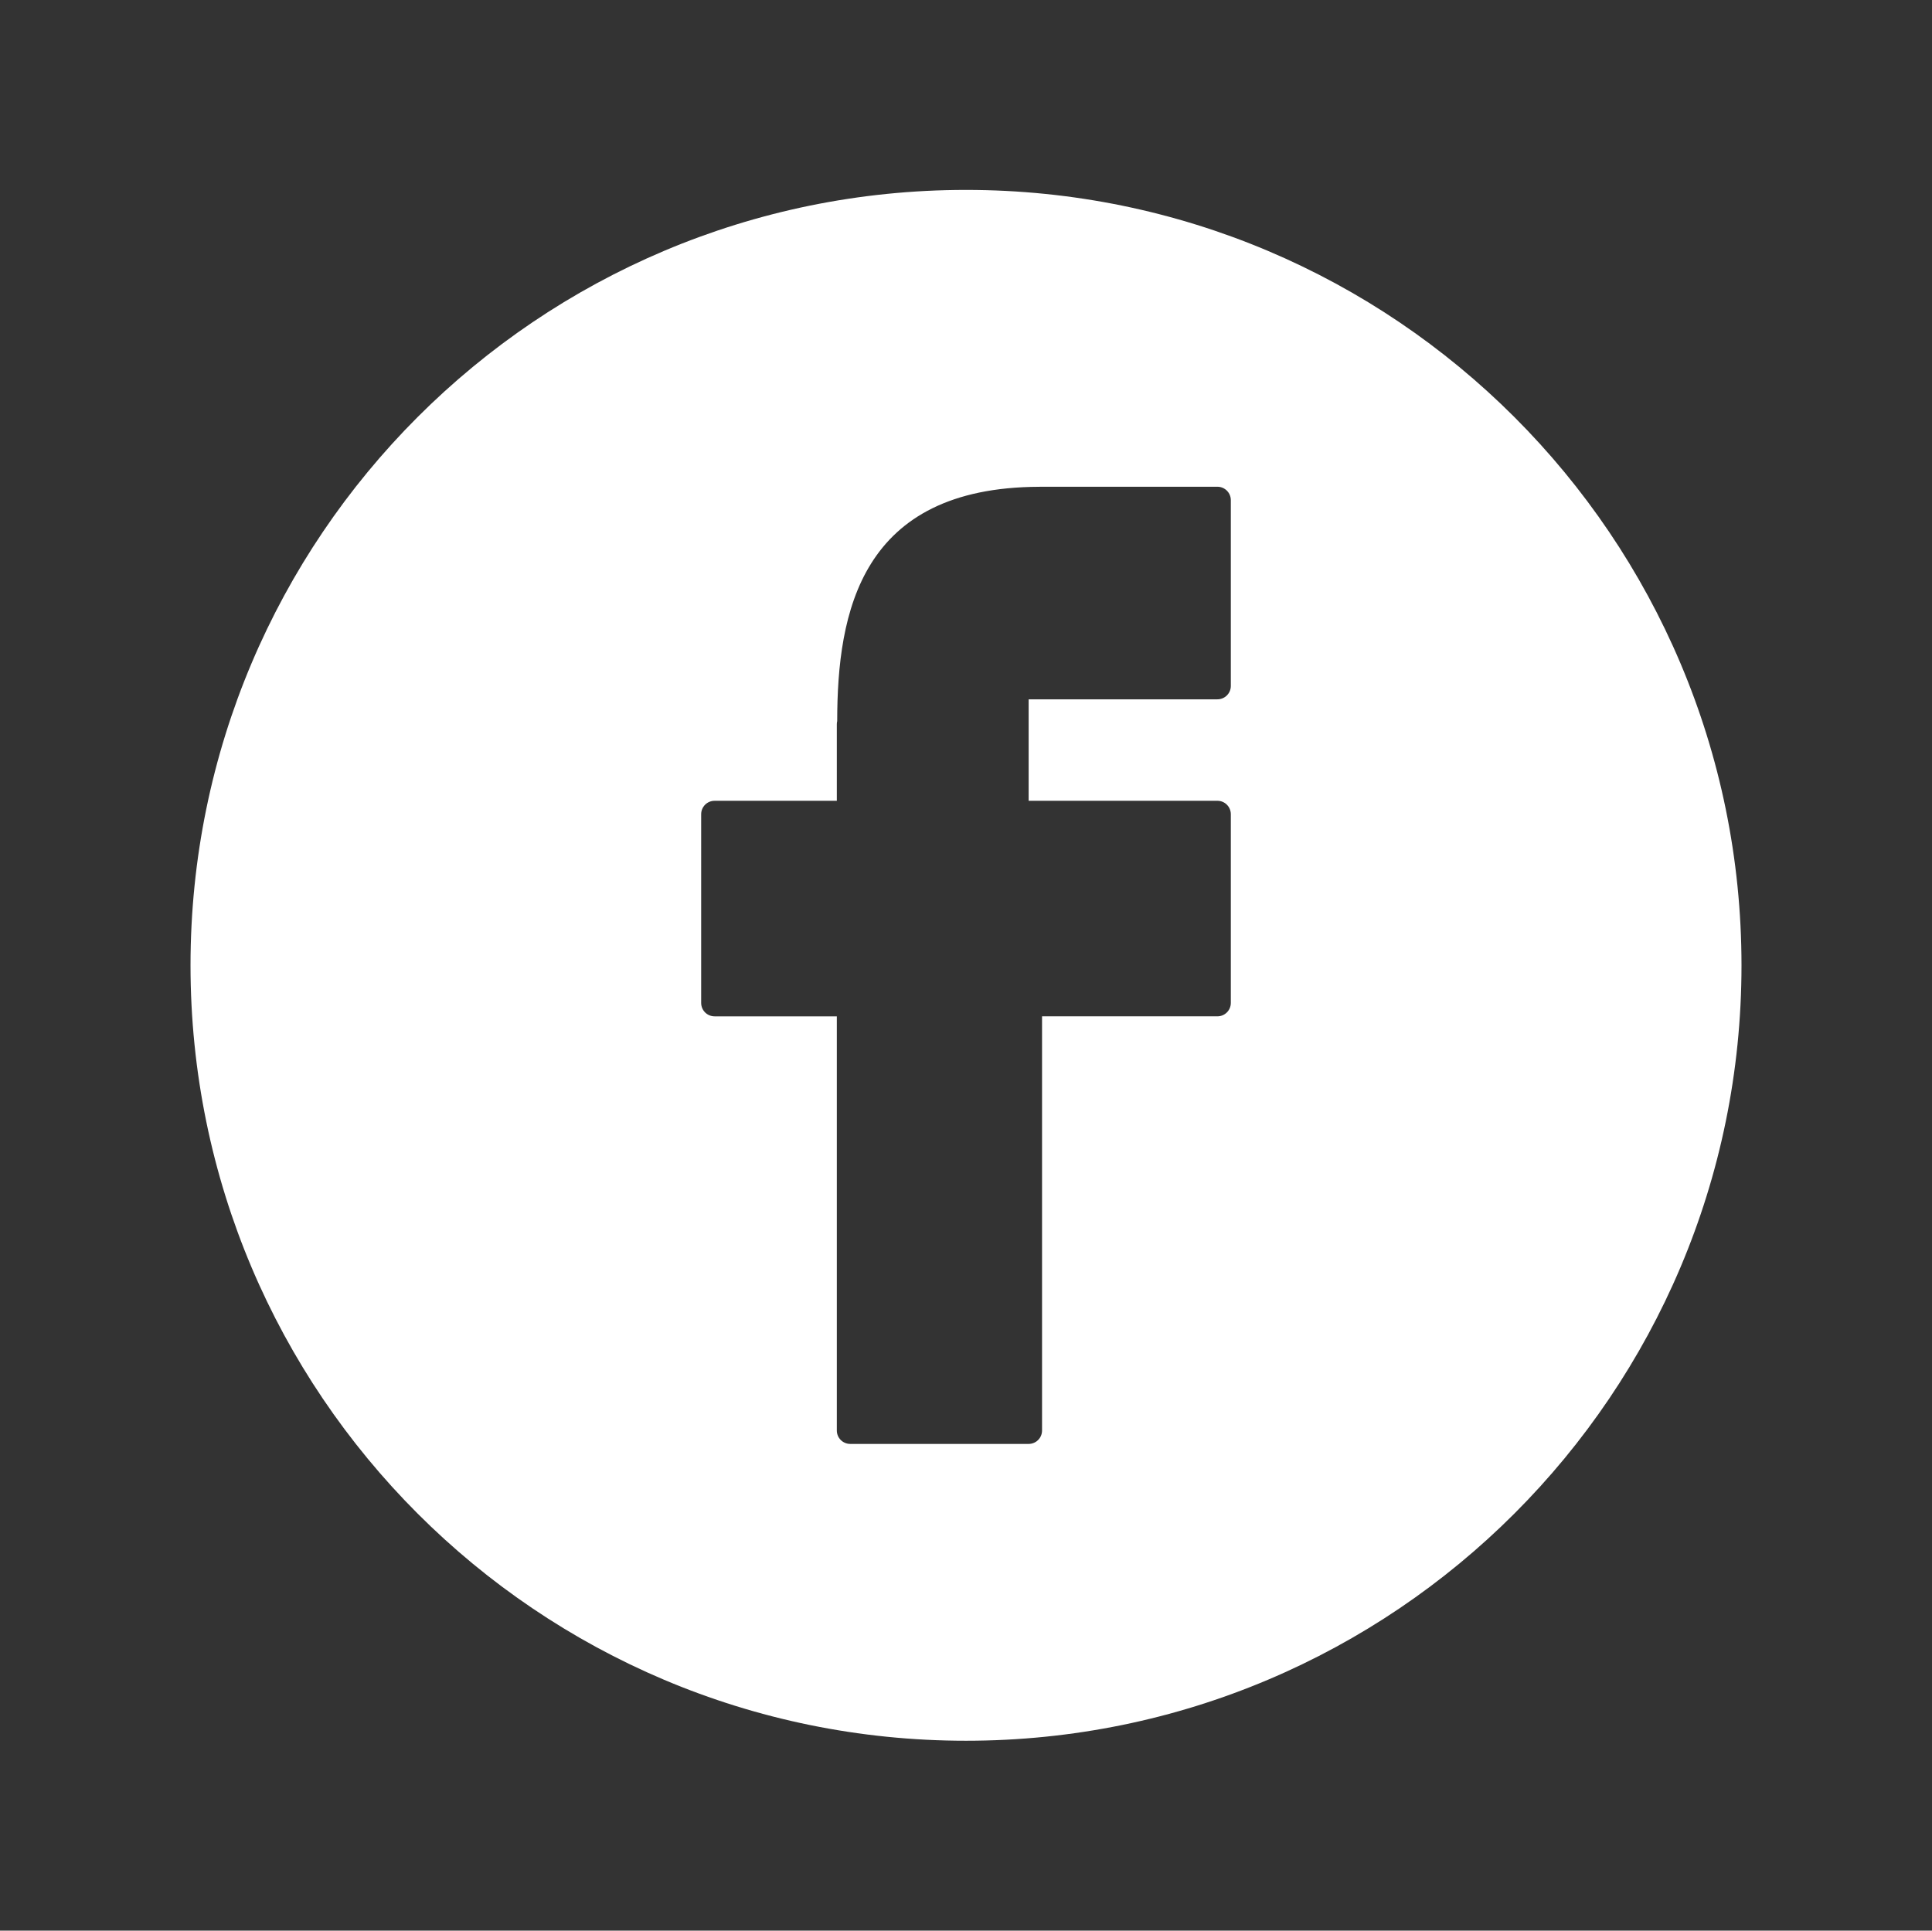 <?xml version="1.0" encoding="UTF-8"?> <svg xmlns="http://www.w3.org/2000/svg" xmlns:xlink="http://www.w3.org/1999/xlink" fill="#ffffff" height="144px" id="Facebook" version="1.1" viewBox="0 0 144.083 144" width="144.083px" xml:space="preserve"><rect x="0" y="0" width="144.083" height="144" fill="#333333" stroke="none"/><path d="M72.041,14.165c-31.94,0-57.833,25.894-57.833,57.834c0,31.939,25.893,57.836,57.833,57.836s57.835-25.896,57.835-57.836 C129.875,40.059,103.981,14.165,72.041,14.165z M91.792,51.16c0,0.552-0.447,1-1,1H76.713v7.567h14.078c0.553,0,1,0.448,1,1v14.077 c0,0.553-0.447,1-1,1H77.713v30.892c0,0.553-0.447,1-1,1H63.408c-0.553,0-1-0.447-1-1V75.805h-9.117c-0.553,0-1-0.447-1-1V60.728 c0-0.552,0.447-1,1-1h9.117V54.02c0-0.082,0.01-0.161,0.028-0.237c0.008-8.131,1.747-17.433,15.068-17.475 c0.029-0.002,0.06-0.004,0.09-0.004h13.197c0.553,0,1,0.448,1,1V51.16z"></path></svg> 